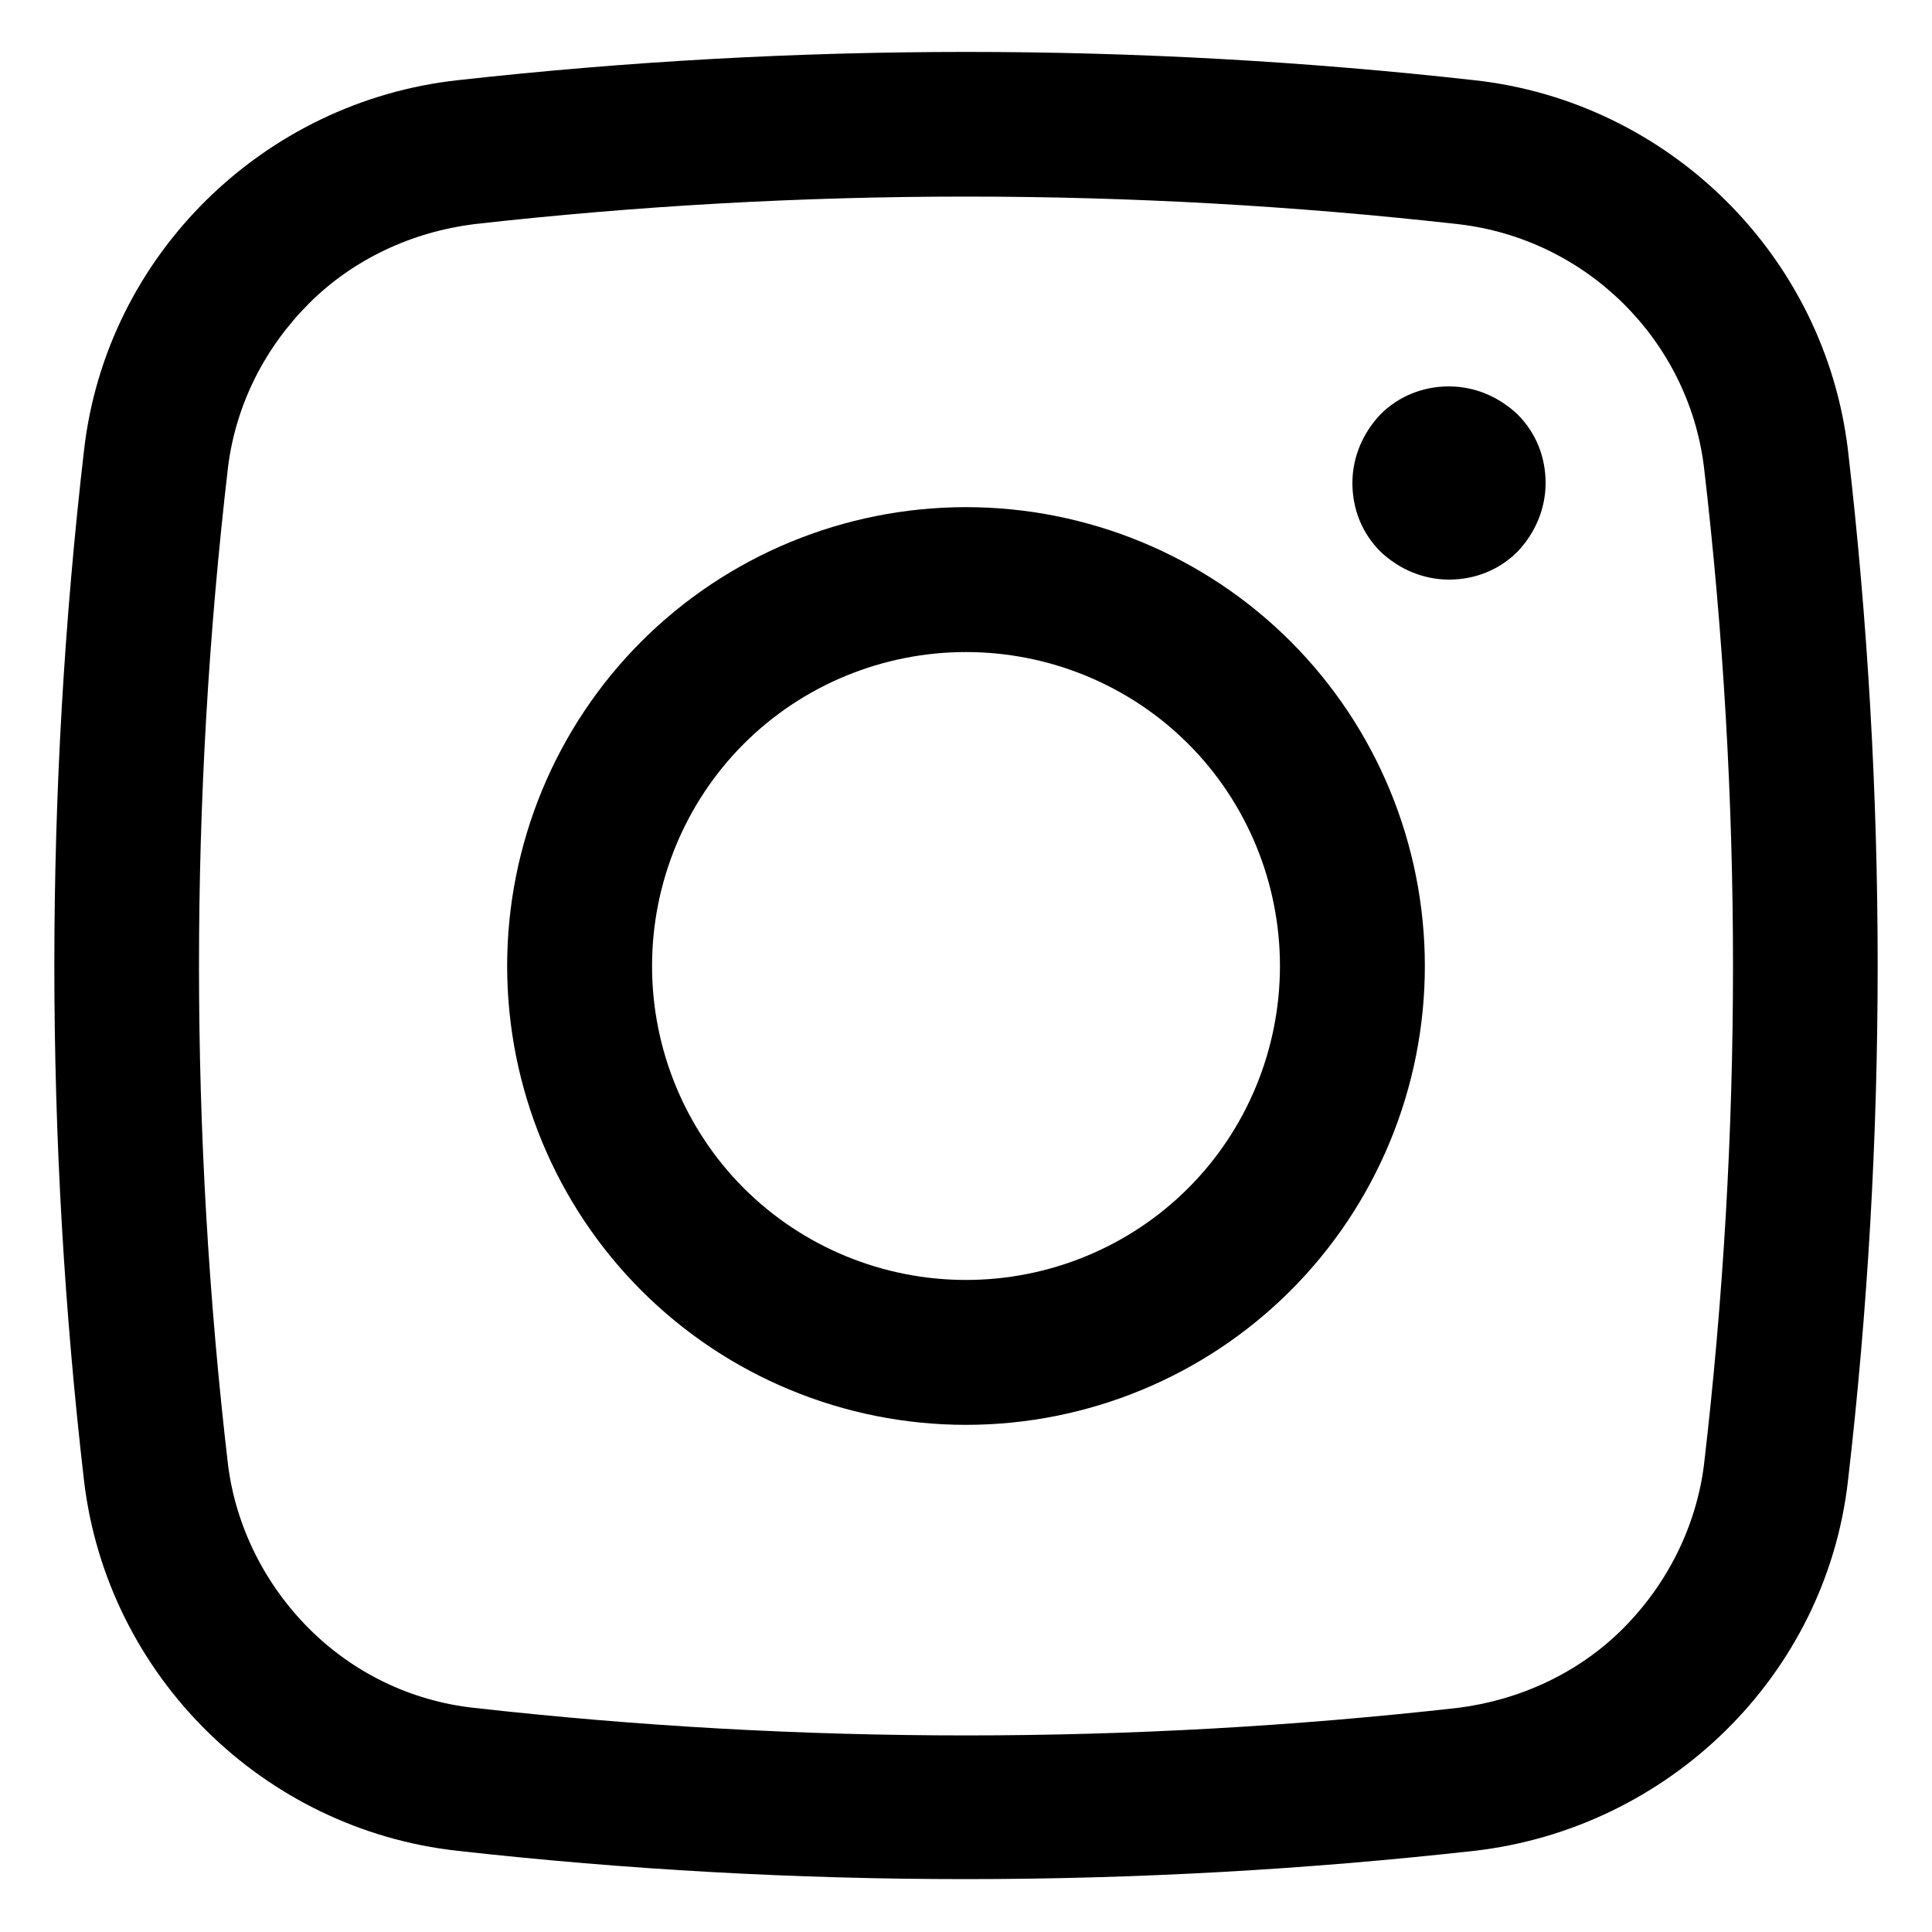 <?xml version="1.0" encoding="UTF-8"?>
<svg id="_レイヤー_2" data-name="レイヤー 2" xmlns="http://www.w3.org/2000/svg" viewBox="0 0 20 20">
  <defs>
    <style>
      .cls-1 {
        fill: none;
      }
    </style>
  </defs>
  <g id="_レイヤー_1-2" data-name="レイヤー 1">
    <g>
      <g>
        <path d="M14,5c0-.27.11-.52.29-.71.19-.19.44-.29.71-.29s.52.11.71.29c.19.19.29.44.29.71s-.11.52-.29.71c-.19.19-.44.29-.71.29s-.52-.11-.71-.29c-.19-.19-.29-.44-.29-.71Z"/>
        <path d="M10,5.25c-1.26,0-2.47.5-3.36,1.39-.89.89-1.39,2.1-1.39,3.36s.5,2.47,1.39,3.36c.89.89,2.1,1.39,3.36,1.39s2.47-.5,3.36-1.39c.89-.89,1.39-2.1,1.39-3.36s-.5-2.47-1.39-3.36c-.89-.89-2.1-1.39-3.36-1.39ZM6.75,10c0-.86.34-1.69.95-2.3.61-.61,1.44-.95,2.3-.95s1.69.34,2.3.95c.61.61.95,1.44.95,2.3s-.34,1.69-.95,2.3c-.61.61-1.44.95-2.3.95s-1.69-.34-2.3-.95c-.61-.61-.95-1.44-.95-2.3Z"/>
        <path d="M15.26.83c-3.49-.39-7.02-.39-10.52,0-2.01.22-3.64,1.81-3.87,3.83-.41,3.54-.41,7.13,0,10.67.24,2.02,1.86,3.61,3.87,3.83,3.49.39,7.02.39,10.52,0,2.01-.23,3.64-1.81,3.87-3.83.41-3.54.41-7.13,0-10.67-.24-2.02-1.86-3.61-3.87-3.83ZM4.91,2.32c3.38-.38,6.8-.38,10.18,0,1.33.15,2.39,1.2,2.55,2.52.4,3.43.4,6.89,0,10.32-.08.64-.38,1.24-.84,1.7-.46.46-1.07.74-1.71.82-3.38.38-6.8.38-10.18,0-.65-.07-1.25-.36-1.71-.82-.46-.46-.76-1.06-.84-1.7-.4-3.43-.4-6.89,0-10.32.08-.65.38-1.24.84-1.7.46-.46,1.07-.74,1.71-.82Z"/>
      </g>
      <rect class="cls-1" width="20" height="20"/>
    </g>
  </g>
</svg>